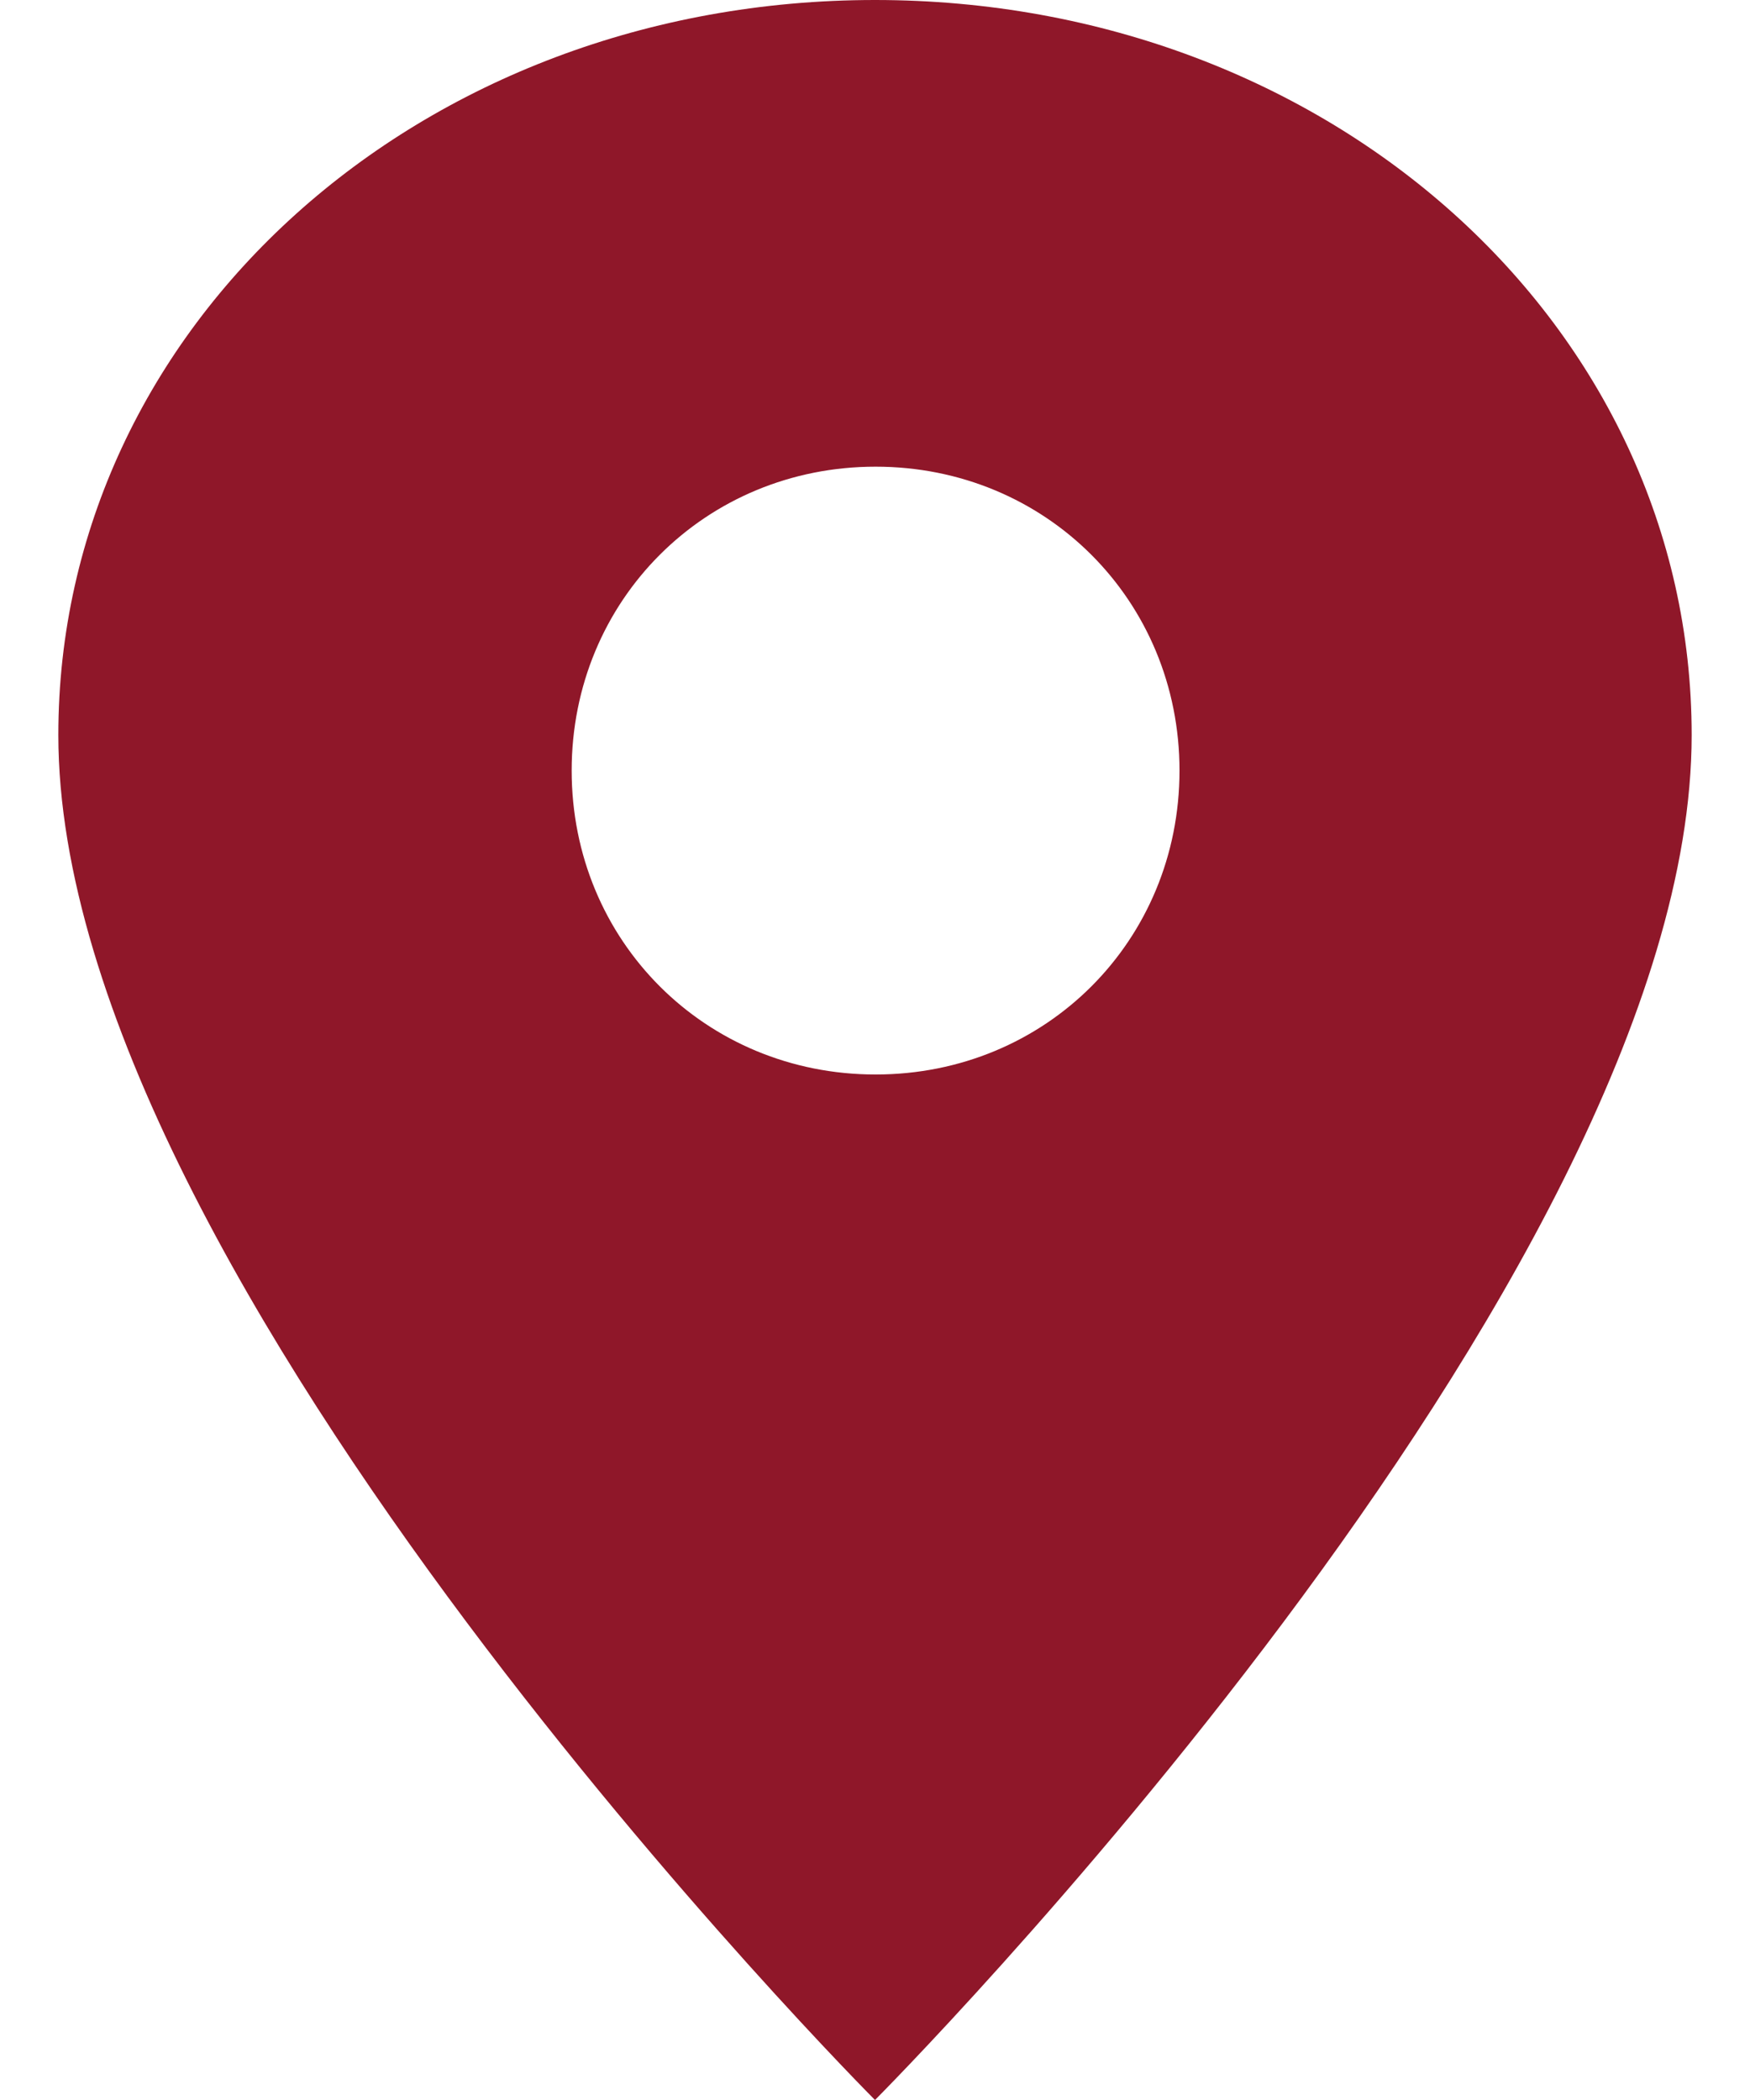 <?xml version="1.0" encoding="utf-8"?>
<!-- Generator: Adobe Illustrator 16.0.0, SVG Export Plug-In . SVG Version: 6.00 Build 0)  -->
<!DOCTYPE svg PUBLIC "-//W3C//DTD SVG 1.1//EN" "http://www.w3.org/Graphics/SVG/1.1/DTD/svg11.dtd">
<svg version="1.1" id="Layer_1" xmlns="http://www.w3.org/2000/svg" xmlns:xlink="http://www.w3.org/1999/xlink" x="0px" y="0px"
	 width="15px" height="18px" viewBox="0 0 15 18" enable-background="new 0 0 15 18" xml:space="preserve">
<title>Icon/Location@2x</title>
<desc>Created with Sketch.</desc>
<g id="Navigation_x2F_Desktop_x2F_Header" transform="translate(-1347, -8)">
	<g id="Group">
		<g id="Group-5" transform="translate(1347, 8)">
			<g id="Icons_x2F_Location">
				<path id="Shape" fill="#8F1729" d="M0.5,6.3c0,4.681,7,11.7,7,11.7s7-7.02,7-11.7c0-3.51-3.1-6.3-7-6.3C3.6,0,0.5,2.79,0.5,6.3z
					 M7.505,9.21C6.046,9.21,4.9,8.064,4.9,6.605S6.046,4,7.505,4c1.459,0,2.605,1.146,2.605,2.605S8.965,9.21,7.505,9.21
					L7.505,9.21z"/>
			</g>
		</g>
	</g>
</g>
</svg>
